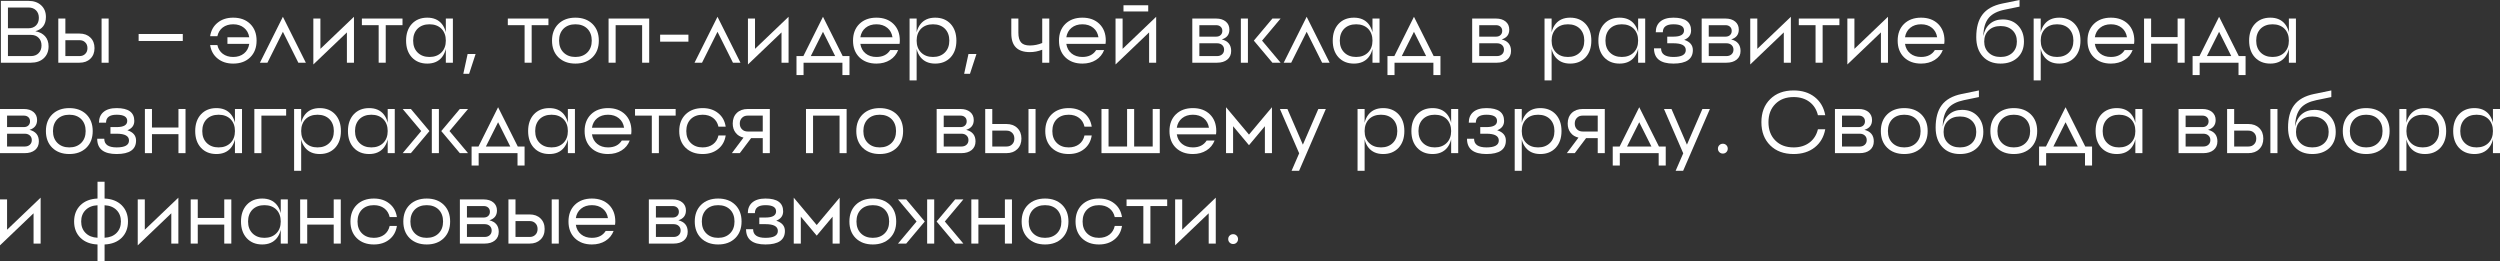 <?xml version="1.0" encoding="UTF-8"?> <svg xmlns="http://www.w3.org/2000/svg" viewBox="0 0 442.291 46.219" fill="none"><rect x="0" y="0" width="442.291" height="46.219" fill="#333333" stroke="none"/><path d="M1.406 9.922H5.469C6.042 9.922 6.495 9.75 6.828 9.406C7.172 9.062 7.344 8.609 7.344 8.047C7.344 7.474 7.172 7.021 6.828 6.687C6.495 6.344 6.042 6.172 5.469 6.172H1.406V9.922ZM1.406 1.328V5H5.047C5.599 5 6.042 4.833 6.375 4.5C6.708 4.167 6.875 3.719 6.875 3.156C6.875 2.604 6.708 2.161 6.375 1.828C6.042 1.495 5.599 1.328 5.047 1.328H1.406ZM8.125 3C8.125 4.323 7.5 5.167 6.25 5.531C6.979 5.656 7.552 5.948 7.969 6.406C8.385 6.865 8.594 7.464 8.594 8.203C8.594 9.078 8.307 9.781 7.734 10.313C7.172 10.833 6.417 11.094 5.469 11.094H0.156V0.156H5.047C5.974 0.156 6.719 0.417 7.281 0.937C7.844 1.458 8.125 2.146 8.125 3Z" fill="white"></path><path d="M17.971 11.094V3.281H19.221V11.094H17.971ZM11.565 9.922H14.065C14.492 9.922 14.831 9.792 15.081 9.531C15.341 9.281 15.471 8.943 15.471 8.516C15.471 8.089 15.341 7.75 15.081 7.5C14.831 7.24 14.492 7.109 14.065 7.109H11.565V9.922ZM11.565 5.937H14.065C14.867 5.937 15.508 6.172 15.987 6.641C16.476 7.109 16.721 7.734 16.721 8.516C16.721 9.297 16.476 9.922 15.987 10.391C15.508 10.859 14.867 11.094 14.065 11.094H10.315V3.281H11.565V5.937Z" fill="white"></path><path d="M32.338 7.249H24.526V6.013H32.338V7.249Z" fill="white"></path><path d="M38.503 4.016C39.232 3.422 40.149 3.125 41.253 3.125C42.513 3.125 43.518 3.495 44.268 4.234C45.018 4.974 45.394 5.958 45.394 7.188C45.394 8.417 45.018 9.401 44.268 10.141C43.518 10.88 42.513 11.25 41.253 11.25C40.149 11.25 39.232 10.953 38.503 10.359C37.774 9.776 37.331 8.979 37.175 7.969H38.456C38.602 8.625 38.919 9.141 39.409 9.516C39.909 9.891 40.524 10.078 41.253 10.078C42.024 10.078 42.664 9.87 43.175 9.453C43.675 9.047 43.982 8.484 44.097 7.766H40.237V6.594H44.097C43.982 5.885 43.675 5.328 43.175 4.922C42.664 4.505 42.024 4.297 41.253 4.297C40.524 4.297 39.909 4.484 39.409 4.859C38.919 5.234 38.602 5.75 38.456 6.406H37.175C37.331 5.396 37.774 4.599 38.503 4.016Z" fill="white"></path><path d="M54.11 11.094H52.782L50.048 5.625L47.313 11.094H45.985L50.048 2.969L54.11 11.094Z" fill="white"></path><path d="M56.685 8.641L62.623 2.969V11.094H61.373V5.734L55.435 11.406V3.281H56.685V8.641Z" fill="white"></path><path d="M64.023 3.281H71.21V4.453H68.242V11.094H66.992V4.453H64.023V3.281Z" fill="white"></path><path d="M78.874 11.094V3.281H80.124V11.094H78.874ZM73.874 9.281C74.405 9.812 75.108 10.078 75.983 10.078C76.858 10.078 77.561 9.812 78.093 9.281C78.614 8.76 78.874 8.062 78.874 7.188C78.874 6.312 78.614 5.609 78.093 5.078C77.561 4.557 76.858 4.297 75.983 4.297C75.108 4.297 74.405 4.557 73.874 5.078C73.353 5.609 73.093 6.312 73.093 7.188C73.093 8.062 73.353 8.76 73.874 9.281ZM72.858 4.234C73.546 3.495 74.457 3.125 75.593 3.125C76.707 3.125 77.567 3.495 78.171 4.234C78.744 4.943 79.03 5.927 79.03 7.188C79.03 8.448 78.744 9.432 78.171 10.141C77.567 10.88 76.707 11.25 75.593 11.25C74.457 11.25 73.546 10.88 72.858 10.141C72.181 9.401 71.843 8.417 71.843 7.188C71.843 5.958 72.181 4.974 72.858 4.234Z" fill="white"></path><path d="M82.998 13.055H81.968L82.73 9.553H84.142L82.998 13.055Z" fill="white"></path><path d="M89.841 3.281H97.028V4.453H94.06V11.094H92.809V4.453H89.841V3.281Z" fill="white"></path><path d="M99.692 9.281C100.223 9.812 100.926 10.078 101.801 10.078C102.676 10.078 103.379 9.812 103.91 9.281C104.431 8.76 104.692 8.062 104.692 7.188C104.692 6.312 104.431 5.609 103.91 5.078C103.379 4.557 102.676 4.297 101.801 4.297C100.926 4.297 100.223 4.557 99.692 5.078C99.171 5.609 98.911 6.312 98.911 7.188C98.911 8.062 99.171 8.76 99.692 9.281ZM98.786 4.234C99.546 3.495 100.551 3.125 101.801 3.125C103.051 3.125 104.056 3.495 104.817 4.234C105.567 4.974 105.942 5.958 105.942 7.188C105.942 8.417 105.567 9.401 104.817 10.141C104.056 10.88 103.051 11.25 101.801 11.25C100.551 11.25 99.546 10.88 98.786 10.141C98.035 9.401 97.661 8.417 97.661 7.188C97.661 5.958 98.035 4.974 98.786 4.234Z" fill="white"></path><path d="M107.666 3.281H114.853V11.094H113.604V4.453H108.916V11.094H107.666V3.281Z" fill="white"></path><path d="M121.793 7.371H116.788V6.135H121.793V7.371Z" fill="white"></path><path d="M130.999 11.094H129.671L126.937 5.625L124.202 11.094H122.874L126.937 2.969L130.999 11.094Z" fill="white"></path><path d="M133.574 8.641L139.512 2.969V11.094H138.262V5.734L132.324 11.406V3.281H133.574V8.641Z" fill="white"></path><path d="M142.131 9.922L145.599 2.969L149.084 9.922H150.287V13.281H149.037V11.094H142.162V13.281H140.912V9.922H142.131ZM145.599 5.625L143.443 9.922H147.756L145.599 5.625Z" fill="white"></path><path d="M156.976 4.922C156.466 4.505 155.825 4.297 155.054 4.297C154.284 4.297 153.643 4.505 153.132 4.922C152.632 5.328 152.325 5.885 152.211 6.594H157.898C157.783 5.885 157.476 5.328 156.976 4.922ZM152.039 4.234C152.799 3.495 153.804 3.125 155.054 3.125C156.304 3.125 157.309 3.495 158.07 4.234C158.82 4.974 159.195 5.958 159.195 7.188L159.179 7.484L159.148 7.766H152.211C152.325 8.484 152.632 9.047 153.132 9.453C153.643 9.87 154.284 10.078 155.054 10.078C156.169 10.078 156.981 9.672 157.492 8.859H158.898C158.606 9.609 158.127 10.193 157.461 10.609C156.783 11.036 155.981 11.25 155.054 11.25C153.804 11.25 152.799 10.88 152.039 10.141C151.289 9.401 150.914 8.417 150.914 7.188C150.914 5.958 151.289 4.974 152.039 4.234Z" fill="white"></path><path d="M162.872 10.141C162.539 9.734 162.305 9.24 162.169 8.656V14.219H160.919V3.281H162.169V5.719C162.305 5.135 162.539 4.641 162.872 4.234C163.477 3.495 164.336 3.125 165.45 3.125C166.586 3.125 167.497 3.495 168.185 4.234C168.862 4.974 169.201 5.958 169.201 7.188C169.201 8.417 168.862 9.401 168.185 10.141C167.497 10.88 166.586 11.25 165.45 11.25C164.336 11.25 163.477 10.88 162.872 10.141ZM165.06 10.078C165.935 10.078 166.638 9.812 167.169 9.281C167.69 8.76 167.95 8.062 167.95 7.188C167.95 6.312 167.69 5.609 167.169 5.078C166.638 4.557 165.935 4.297 165.06 4.297C164.185 4.297 163.482 4.557 162.951 5.078C162.43 5.609 162.169 6.312 162.169 7.188C162.169 8.062 162.43 8.76 162.951 9.281C163.482 9.812 164.185 10.078 165.06 10.078Z" fill="white"></path><path d="M171.605 13.055H170.575L171.338 9.553H172.75L171.605 13.055Z" fill="white"></path><path d="M184.386 3.281H185.636V11.094H184.386V8.797C183.667 9.078 182.938 9.219 182.198 9.219C180.011 9.219 178.917 8.125 178.917 5.937V3.281H180.167V5.781C180.167 6.583 180.329 7.161 180.652 7.516C180.964 7.87 181.48 8.047 182.198 8.047C182.949 8.047 183.678 7.901 184.386 7.609V3.281Z" fill="white"></path><path d="M193.414 4.922C192.904 4.505 192.263 4.297 191.492 4.297C190.721 4.297 190.081 4.505 189.57 4.922C189.07 5.328 188.763 5.885 188.649 6.594H194.336C194.221 5.885 193.914 5.328 193.414 4.922ZM188.477 4.234C189.237 3.495 190.242 3.125 191.492 3.125C192.742 3.125 193.747 3.495 194.508 4.234C195.258 4.974 195.633 5.958 195.633 7.188L195.617 7.484L195.586 7.766H188.649C188.763 8.484 189.07 9.047 189.57 9.453C190.081 9.87 190.721 10.078 191.492 10.078C192.607 10.078 193.419 9.672 193.93 8.859H195.336C195.044 9.609 194.565 10.193 193.899 10.609C193.221 11.036 192.419 11.25 191.492 11.25C190.242 11.25 189.237 10.88 188.477 10.141C187.727 9.401 187.352 8.417 187.352 7.188C187.352 5.958 187.727 4.974 188.477 4.234Z" fill="white"></path><path d="M198.607 8.641L204.545 2.969V11.094H203.295V5.734L197.357 11.406V3.281H198.607V8.641ZM198.763 2.031V0.937H203.139V2.031H198.763Z" fill="white"></path><path d="M212.187 9.922H215.313C215.688 9.922 215.99 9.818 216.219 9.609C216.448 9.401 216.562 9.125 216.562 8.781C216.562 8.448 216.448 8.177 216.219 7.969C215.99 7.76 215.688 7.656 215.313 7.656H212.187V9.922ZM212.187 4.453V6.484H215.156C215.49 6.484 215.755 6.391 215.953 6.203C216.151 6.016 216.25 5.771 216.25 5.469C216.25 5.156 216.151 4.911 215.953 4.734C215.755 4.547 215.49 4.453 215.156 4.453H212.187ZM217.5 5.234C217.5 6.12 217.052 6.698 216.156 6.969C217.26 7.25 217.813 7.932 217.813 9.016C217.813 9.661 217.583 10.172 217.125 10.547C216.677 10.911 216.073 11.094 215.313 11.094H210.938V3.281H215.156C215.865 3.281 216.432 3.458 216.859 3.812C217.286 4.167 217.5 4.641 217.5 5.234Z" fill="white"></path><path d="M219.528 11.094V3.281H220.778V11.094H219.528ZM225.106 3.281H226.559L223.278 7.188L226.559 11.094H225.106L221.825 7.188L225.106 3.281Z" fill="white"></path><path d="M235.232 11.094H233.904L231.17 5.625L228.435 11.094H227.107L231.17 2.969L235.232 11.094Z" fill="white"></path><path d="M242.814 11.094V3.281H244.064V11.094H242.814ZM237.814 9.281C238.346 9.812 239.049 10.078 239.924 10.078C240.799 10.078 241.502 9.812 242.033 9.281C242.554 8.76 242.814 8.062 242.814 7.188C242.814 6.312 242.554 5.609 242.033 5.078C241.502 4.557 240.799 4.297 239.924 4.297C239.049 4.297 238.346 4.557 237.814 5.078C237.293 5.609 237.033 6.312 237.033 7.188C237.033 8.062 237.293 8.76 237.814 9.281ZM236.799 4.234C237.486 3.495 238.398 3.125 239.533 3.125C240.648 3.125 241.507 3.495 242.111 4.234C242.684 4.943 242.971 5.927 242.971 7.188C242.971 8.448 242.684 9.432 242.111 10.141C241.507 10.88 240.648 11.25 239.533 11.25C238.398 11.25 237.486 10.88 236.799 10.141C236.122 9.401 235.783 8.417 235.783 7.188C235.783 5.958 236.122 4.974 236.799 4.234Z" fill="white"></path><path d="M246.684 9.922L250.152 2.969L253.638 9.922H254.84V13.281H253.59V11.094H246.715V13.281H245.465V9.922H246.684ZM250.152 5.625L247.996 9.922H252.308L250.152 5.625Z" fill="white"></path><path d="M261.701 9.922H264.827C265.202 9.922 265.505 9.818 265.734 9.609C265.962 9.401 266.077 9.125 266.077 8.781C266.077 8.448 265.962 8.177 265.734 7.969C265.505 7.76 265.202 7.656 264.827 7.656H261.701V9.922ZM261.701 4.453V6.484H264.67C265.005 6.484 265.27 6.391 265.467 6.203C265.667 6.016 265.764 5.771 265.764 5.469C265.764 5.156 265.667 4.911 265.467 4.734C265.27 4.547 265.005 4.453 264.67 4.453H261.701ZM267.014 5.234C267.014 6.12 266.567 6.698 265.672 6.969C266.774 7.25 267.326 7.932 267.326 9.016C267.326 9.661 267.099 10.172 266.639 10.547C266.192 10.911 265.587 11.094 264.827 11.094H260.452V3.281H264.67C265.38 3.281 265.947 3.458 266.374 3.812C266.801 4.167 267.014 4.641 267.014 5.234Z" fill="white"></path><path d="M275.207 10.141C274.875 9.734 274.64 9.24 274.505 8.656V14.219H273.253V3.281H274.505V5.719C274.64 5.135 274.875 4.641 275.207 4.234C275.812 3.495 276.672 3.125 277.786 3.125C278.921 3.125 279.833 3.495 280.52 4.234C281.197 4.974 281.534 5.958 281.534 7.188C281.534 8.417 281.197 9.401 280.52 10.141C279.833 10.88 278.921 11.25 277.786 11.25C276.672 11.25 275.812 10.88 275.207 10.141ZM277.394 10.078C278.271 10.078 278.973 9.812 279.505 9.281C280.025 8.76 280.285 8.062 280.285 7.188C280.285 6.312 280.025 5.609 279.505 5.078C278.973 4.557 278.271 4.297 277.394 4.297C276.519 4.297 275.817 4.557 275.285 5.078C274.765 5.609 274.505 6.312 274.505 7.188C274.505 8.062 274.765 8.76 275.285 9.281C275.817 9.812 276.519 10.078 277.394 10.078Z" fill="white"></path><path d="M289.811 11.094V3.281H291.062V11.094H289.811ZM284.81 9.281C285.343 9.812 286.045 10.078 286.922 10.078C287.797 10.078 288.499 9.812 289.031 9.281C289.551 8.76 289.811 8.062 289.811 7.188C289.811 6.312 289.551 5.609 289.031 5.078C288.499 4.557 287.797 4.297 286.922 4.297C286.045 4.297 285.343 4.557 284.81 5.078C284.291 5.609 284.031 6.312 284.031 7.188C284.031 8.062 284.291 8.76 284.81 9.281ZM283.796 4.234C284.483 3.495 285.395 3.125 286.53 3.125C287.644 3.125 288.504 3.495 289.108 4.234C289.681 4.943 289.968 5.927 289.968 7.188C289.968 8.448 289.681 9.432 289.108 10.141C288.504 10.88 287.644 11.25 286.53 11.25C285.395 11.25 284.483 10.88 283.796 10.141C283.119 9.401 282.781 8.417 282.781 7.188C282.781 5.958 283.119 4.974 283.796 4.234Z" fill="white"></path><path d="M299.181 5.391C299.181 6.172 298.774 6.724 297.962 7.047C298.984 7.38 299.493 7.984 299.493 8.859C299.493 10.453 298.347 11.25 296.055 11.25C293.764 11.25 292.619 10.349 292.619 8.547H293.869C293.869 9.568 294.598 10.078 296.055 10.078C297.514 10.078 298.244 9.672 298.244 8.859C298.244 8.057 297.514 7.656 296.055 7.656H294.963V6.484H296.055C297.307 6.484 297.932 6.12 297.932 5.391C297.932 4.661 297.307 4.297 296.055 4.297C294.806 4.297 294.181 4.766 294.181 5.703H292.932C292.932 4.911 293.186 4.292 293.696 3.844C294.238 3.365 295.026 3.125 296.055 3.125C298.139 3.125 299.181 3.88 299.181 5.391Z" fill="white"></path><path d="M302.305 9.922H305.431C305.806 9.922 306.108 9.818 306.338 9.609C306.565 9.401 306.68 9.125 306.68 8.781C306.68 8.448 306.565 8.177 306.338 7.969C306.108 7.76 305.806 7.656 305.431 7.656H302.305V9.922ZM302.305 4.453V6.484H305.276C305.608 6.484 305.873 6.391 306.07 6.203C306.27 6.016 306.368 5.771 306.368 5.469C306.368 5.156 306.27 4.911 306.07 4.734C305.873 4.547 305.608 4.453 305.276 4.453H302.305ZM307.62 5.234C307.62 6.12 307.17 6.698 306.275 6.969C307.38 7.25 307.932 7.932 307.932 9.016C307.932 9.661 307.702 10.172 307.242 10.547C306.795 10.911 306.19 11.094 305.431 11.094H301.055V3.281H305.276C305.983 3.281 306.55 3.458 306.977 3.812C307.405 4.167 307.62 4.641 307.62 5.234Z" fill="white"></path><path d="M310.896 8.641L316.835 2.969V11.094H315.583V5.734L309.646 11.406V3.281H310.896V8.641Z" fill="white"></path><path d="M318.235 3.281H325.421V4.453H322.453V11.094H321.203V4.453H318.235V3.281Z" fill="white"></path><path d="M328.077 8.641L334.015 2.969V11.094H332.765V5.734L326.828 11.406V3.281H328.077V8.641Z" fill="white"></path><path d="M341.791 4.922C341.281 4.505 340.639 4.297 339.869 4.297C339.097 4.297 338.458 4.505 337.948 4.922C337.448 5.328 337.141 5.885 337.026 6.594H342.713C342.598 5.885 342.291 5.328 341.791 4.922ZM336.853 4.234C337.613 3.495 338.62 3.125 339.869 3.125C341.119 3.125 342.123 3.495 342.885 4.234C343.635 4.974 344.01 5.958 344.01 7.188L343.995 7.484L343.962 7.766H337.026C337.141 8.484 337.448 9.047 337.948 9.453C338.458 9.87 339.097 10.078 339.869 10.078C340.984 10.078 341.796 9.672 342.306 8.859H343.713C343.42 9.609 342.94 10.193 342.276 10.609C341.599 11.036 340.796 11.25 339.869 11.25C338.62 11.25 337.613 10.88 336.853 10.141C336.104 9.401 335.729 8.417 335.729 7.188C335.729 5.958 336.104 4.974 336.853 4.234Z" fill="white"></path><path d="M351.836 9.328C352.356 9.828 353.056 10.078 353.93 10.078C354.805 10.078 355.507 9.828 356.039 9.328C356.559 8.828 356.819 8.167 356.819 7.344C356.819 6.521 356.559 5.859 356.039 5.359C355.507 4.859 354.805 4.609 353.93 4.609C353.056 4.609 352.356 4.859 351.836 5.359C351.304 5.859 351.039 6.521 351.039 7.344C351.039 8.167 351.304 8.828 351.836 9.328ZM352.024 4.234C352.628 3.703 353.393 3.438 354.32 3.438C355.425 3.438 356.319 3.792 357.009 4.5C357.716 5.229 358.071 6.177 358.071 7.344C358.071 8.531 357.696 9.479 356.944 10.188C356.184 10.896 355.18 11.25 353.93 11.25C352.616 11.25 351.576 10.833 350.804 10C350.022 9.156 349.632 8.01 349.632 6.562C349.632 4.896 349.987 3.583 350.694 2.625C351.434 1.625 352.616 0.958 354.243 0.625L357.289 0V1.172L354.632 1.719C353.383 1.979 352.466 2.443 351.884 3.109C351.237 3.859 350.904 4.953 350.882 6.391C351.049 5.474 351.429 4.755 352.024 4.234Z" fill="white"></path><path d="M361.739 10.141C361.407 9.734 361.172 9.24 361.037 8.656V14.219H359.787V3.281H361.037V5.719C361.172 5.135 361.407 4.641 361.739 4.234C362.344 3.495 363.203 3.125 364.318 3.125C365.455 3.125 366.364 3.495 367.052 4.234C367.729 4.974 368.069 5.958 368.069 7.188C368.069 8.417 367.729 9.401 367.052 10.141C366.364 10.88 365.455 11.25 364.318 11.25C363.203 11.25 362.344 10.88 361.739 10.141ZM363.928 10.078C364.803 10.078 365.505 9.812 366.037 9.281C366.557 8.76 366.819 8.062 366.819 7.188C366.819 6.312 366.557 5.609 366.037 5.078C365.505 4.557 364.803 4.297 363.928 4.297C363.053 4.297 362.349 4.557 361.819 5.078C361.297 5.609 361.037 6.312 361.037 7.188C361.037 8.062 361.297 8.76 361.819 9.281C362.349 9.812 363.053 10.078 363.928 10.078Z" fill="white"></path><path d="M375.375 4.922C374.865 4.505 374.223 4.297 373.454 4.297C372.681 4.297 372.042 4.505 371.532 4.922C371.032 5.328 370.725 5.885 370.61 6.594H376.297C376.182 5.885 375.875 5.328 375.375 4.922ZM370.437 4.234C371.197 3.495 372.204 3.125 373.454 3.125C374.703 3.125 375.707 3.495 376.47 4.234C377.219 4.974 377.594 5.958 377.594 7.188L377.579 7.484L377.547 7.766H370.61C370.725 8.484 371.032 9.047 371.532 9.453C372.042 9.87 372.681 10.078 373.454 10.078C374.568 10.078 375.38 9.672 375.89 8.859H377.297C377.004 9.609 376.527 10.193 375.86 10.609C375.183 11.036 374.381 11.25 373.454 11.25C372.204 11.25 371.197 10.88 370.437 10.141C369.688 9.401 369.313 8.417 369.313 7.188C369.313 5.958 369.688 4.974 370.437 4.234Z" fill="white"></path><path d="M385.255 3.281H386.505V11.094H385.255V7.734H380.568V11.094H379.318V3.281H380.568V6.562H385.255V3.281Z" fill="white"></path><path d="M389.124 9.922L392.594 2.969L396.078 9.922H397.28V13.281H396.03V11.094H389.156V13.281H387.907V9.922H389.124ZM392.594 5.625L390.438 9.922H394.748L392.594 5.625Z" fill="white"></path><path d="M404.939 11.094V3.281H406.188V11.094H404.939ZM399.939 9.281C400.471 9.812 401.173 10.078 402.048 10.078C402.922 10.078 403.627 9.812 404.157 9.281C404.679 8.76 404.939 8.062 404.939 7.188C404.939 6.312 404.679 5.609 404.157 5.078C403.627 4.557 402.922 4.297 402.048 4.297C401.173 4.297 400.471 4.557 399.939 5.078C399.419 5.609 399.159 6.312 399.159 7.188C399.159 8.062 399.419 8.76 399.939 9.281ZM398.924 4.234C399.611 3.495 400.523 3.125 401.658 3.125C402.772 3.125 403.632 3.495 404.236 4.234C404.809 4.943 405.096 5.927 405.096 7.188C405.096 8.448 404.809 9.432 404.236 10.141C403.632 10.88 402.772 11.25 401.658 11.25C400.523 11.25 399.611 10.88 398.924 10.141C398.247 9.401 397.907 8.417 397.907 7.188C397.907 5.958 398.247 4.974 398.924 4.234Z" fill="white"></path><path d="M1.25 25.922H4.375C4.75 25.922 5.052 25.818 5.281 25.609C5.51 25.401 5.625 25.125 5.625 24.781C5.625 24.448 5.51 24.177 5.281 23.969C5.052 23.76 4.75 23.656 4.375 23.656H1.25V25.922ZM1.25 20.453V22.484H4.219C4.552 22.484 4.818 22.391 5.016 22.203C5.214 22.016 5.312 21.771 5.312 21.469C5.312 21.156 5.214 20.911 5.016 20.734C4.818 20.547 4.552 20.453 4.219 20.453H1.25ZM6.562 21.234C6.562 22.12 6.115 22.698 5.219 22.969C6.323 23.25 6.875 23.932 6.875 25.016C6.875 25.661 6.646 26.172 6.188 26.547C5.74 26.912 5.135 27.094 4.375 27.094H0V19.281H4.219C4.927 19.281 5.495 19.458 5.922 19.812C6.349 20.167 6.562 20.641 6.562 21.234Z" fill="white"></path><path d="M10.153 25.281C10.684 25.813 11.388 26.078 12.263 26.078C13.138 26.078 13.841 25.813 14.372 25.281C14.893 24.76 15.153 24.063 15.153 23.187C15.153 22.313 14.893 21.609 14.372 21.078C13.841 20.557 13.138 20.297 12.263 20.297C11.388 20.297 10.684 20.557 10.153 21.078C9.632 21.609 9.372 22.313 9.372 23.187C9.372 24.063 9.632 24.76 10.153 25.281ZM9.247 20.234C10.007 19.495 11.013 19.125 12.263 19.125C13.513 19.125 14.518 19.495 15.278 20.234C16.028 20.974 16.403 21.958 16.403 23.187C16.403 24.417 16.028 25.401 15.278 26.141C14.518 26.88 13.513 27.25 12.263 27.25C11.013 27.25 10.007 26.88 9.247 26.141C8.497 25.401 8.122 24.417 8.122 23.187C8.122 21.958 8.497 20.974 9.247 20.234Z" fill="white"></path><path d="M23.76 21.391C23.76 22.172 23.354 22.724 22.541 23.047C23.562 23.38 24.072 23.984 24.072 24.859C24.072 26.453 22.926 27.25 20.635 27.25C18.343 27.25 17.197 26.349 17.197 24.547H18.447C18.447 25.568 19.176 26.078 20.635 26.078C22.093 26.078 22.822 25.672 22.822 24.859C22.822 24.057 22.093 23.656 20.635 23.656H19.541V22.484H20.635C21.885 22.484 22.51 22.12 22.51 21.391C22.51 20.661 21.885 20.297 20.635 20.297C19.385 20.297 18.76 20.766 18.76 21.703H17.51C17.51 20.911 17.765 20.292 18.275 19.844C18.817 19.365 19.604 19.125 20.635 19.125C22.718 19.125 23.76 19.88 23.76 21.391Z" fill="white"></path><path d="M31.572 19.281H32.822V27.094H31.572V23.734H26.885V27.094H25.635V19.281H26.885V22.562H31.572V19.281Z" fill="white"></path><path d="M41.566 27.094V19.281H42.816V27.094H41.566ZM36.566 25.281C37.097 25.813 37.801 26.078 38.675 26.078C39.551 26.078 40.254 25.813 40.785 25.281C41.306 24.76 41.566 24.063 41.566 23.187C41.566 22.313 41.306 21.609 40.785 21.078C40.254 20.557 39.551 20.297 38.675 20.297C37.801 20.297 37.097 20.557 36.566 21.078C36.045 21.609 35.785 22.313 35.785 23.187C35.785 24.063 36.045 24.76 36.566 25.281ZM35.55 20.234C36.238 19.495 37.149 19.125 38.285 19.125C39.399 19.125 40.259 19.495 40.863 20.234C41.436 20.943 41.723 21.927 41.723 23.187C41.723 24.448 41.436 25.432 40.863 26.141C40.259 26.88 39.399 27.25 38.285 27.25C37.149 27.25 36.238 26.88 35.55 26.141C34.874 25.401 34.535 24.417 34.535 23.187C34.535 21.958 34.874 20.974 35.55 20.234Z" fill="white"></path><path d="M44.998 19.281H50.623V20.453H46.248V27.094H44.998V19.281Z" fill="white"></path><path d="M53.985 26.141C53.652 25.734 53.418 25.24 53.283 24.656V30.219H52.032V19.281H53.283V21.719C53.418 21.135 53.652 20.641 53.985 20.234C54.59 19.495 55.449 19.125 56.564 19.125C57.699 19.125 58.611 19.495 59.298 20.234C59.975 20.974 60.314 21.958 60.314 23.187C60.314 24.417 59.975 25.401 59.298 26.141C58.611 26.88 57.699 27.25 56.564 27.25C55.449 27.25 54.59 26.88 53.985 26.141ZM56.173 26.078C57.048 26.078 57.751 25.813 58.282 25.281C58.803 24.76 59.064 24.063 59.064 23.187C59.064 22.313 58.803 21.609 58.282 21.078C57.751 20.557 57.048 20.297 56.173 20.297C55.298 20.297 54.595 20.557 54.064 21.078C53.543 21.609 53.283 22.313 53.283 23.187C53.283 24.063 53.543 24.76 54.064 25.281C54.595 25.813 55.298 26.078 56.173 26.078Z" fill="white"></path><path d="M68.59 27.094V19.281H69.84V27.094H68.59ZM63.589 25.281C64.121 25.813 64.824 26.078 65.699 26.078C66.574 26.078 67.277 25.813 67.808 25.281C68.329 24.76 68.59 24.063 68.59 23.187C68.59 22.313 68.329 21.609 67.808 21.078C67.277 20.557 66.574 20.297 65.699 20.297C64.824 20.297 64.121 20.557 63.589 21.078C63.069 21.609 62.808 22.313 62.808 23.187C62.808 24.063 63.069 24.76 63.589 25.281ZM62.574 20.234C63.261 19.495 64.173 19.125 65.308 19.125C66.423 19.125 67.282 19.495 67.886 20.234C68.459 20.943 68.746 21.927 68.746 23.187C68.746 24.448 68.459 25.432 67.886 26.141C67.282 26.88 66.423 27.25 65.308 27.25C64.173 27.25 63.261 26.88 62.574 26.141C61.897 25.401 61.558 24.417 61.558 23.187C61.558 21.958 61.897 20.974 62.574 20.234Z" fill="white"></path><path d="M76.396 27.094V19.281H77.647V27.094H76.396ZM81.35 19.281H82.803L79.521 23.187L82.803 27.094H81.35L78.068 23.187L81.35 19.281ZM71.24 19.281H72.693L75.975 23.187L72.693 27.094H71.24L74.522 23.187L71.24 19.281Z" fill="white"></path><path d="M84.651 25.922L88.12 18.969L91.604 25.922H92.807V29.281H91.557V27.094H84.682V29.281H83.432V25.922H84.651ZM88.12 21.625L85.963 25.922H90.276L88.12 21.625Z" fill="white"></path><path d="M100.465 27.094V19.281H101.715V27.094H100.465ZM95.465 25.281C95.996 25.813 96.7 26.078 97.574 26.078C98.449 26.078 99.153 25.813 99.684 25.281C100.205 24.76 100.465 24.063 100.465 23.187C100.465 22.313 100.205 21.609 99.684 21.078C99.153 20.557 98.449 20.297 97.574 20.297C96.7 20.297 95.996 20.557 95.465 21.078C94.944 21.609 94.684 22.313 94.684 23.187C94.684 24.063 94.944 24.76 95.465 25.281ZM94.449 20.234C95.137 19.495 96.048 19.125 97.184 19.125C98.298 19.125 99.158 19.495 99.762 20.234C100.335 20.943 100.621 21.927 100.621 23.187C100.621 24.448 100.335 25.432 99.762 26.141C99.158 26.88 98.298 27.25 97.184 27.25C96.048 27.25 95.137 26.88 94.449 26.141C93.772 25.401 93.434 24.417 93.434 23.187C93.434 21.958 93.772 20.974 94.449 20.234Z" fill="white"></path><path d="M109.491 20.922C108.981 20.505 108.34 20.297 107.569 20.297C106.798 20.297 106.158 20.505 105.647 20.922C105.147 21.328 104.84 21.885 104.725 22.594H110.413C110.298 21.885 109.991 21.328 109.491 20.922ZM104.553 20.234C105.314 19.495 106.319 19.125 107.569 19.125C108.819 19.125 109.824 19.495 110.584 20.234C111.335 20.974 111.71 21.958 111.71 23.187L111.694 23.484L111.663 23.766H104.725C104.84 24.484 105.147 25.047 105.647 25.453C106.158 25.87 106.798 26.078 107.569 26.078C108.684 26.078 109.496 25.672 110.007 24.859H111.413C111.121 25.609 110.642 26.193 109.975 26.609C109.298 27.036 108.496 27.25 107.569 27.25C106.319 27.25 105.314 26.88 104.553 26.141C103.803 25.401 103.428 24.417 103.428 23.187C103.428 21.958 103.803 20.974 104.553 20.234Z" fill="white"></path><path d="M112.347 19.281H119.535V20.453H116.566V27.094H115.316V20.453H112.347V19.281Z" fill="white"></path><path d="M127.105 23.969H128.386C128.23 24.979 127.787 25.776 127.058 26.359C126.329 26.953 125.412 27.25 124.308 27.25C123.058 27.25 122.053 26.88 121.292 26.141C120.542 25.401 120.167 24.417 120.167 23.187C120.167 21.958 120.542 20.974 121.292 20.234C122.053 19.495 123.058 19.125 124.308 19.125C125.412 19.125 126.329 19.422 127.058 20.016C127.787 20.599 128.23 21.396 128.386 22.406H127.105C126.959 21.75 126.641 21.234 126.152 20.859C125.652 20.484 125.037 20.297 124.308 20.297C123.433 20.297 122.73 20.557 122.199 21.078C121.678 21.609 121.417 22.313 121.417 23.187C121.417 24.063 121.678 24.76 122.199 25.281C122.73 25.813 123.433 26.078 124.308 26.078C125.037 26.078 125.652 25.891 126.152 25.516C126.641 25.141 126.959 24.625 127.105 23.969Z" fill="white"></path><path d="M134.944 23.266V20.453H132.287C131.86 20.453 131.522 20.583 131.272 20.844C131.012 21.094 130.881 21.432 130.881 21.859C130.881 22.286 131.012 22.625 131.272 22.875C131.522 23.135 131.86 23.266 132.287 23.266H134.944ZM132.287 19.281H136.194V27.094H134.944V24.438H132.881L130.881 27.094H129.475L131.538 24.344C130.944 24.208 130.48 23.922 130.147 23.484C129.803 23.047 129.631 22.505 129.631 21.859C129.631 21.078 129.871 20.453 130.35 19.984C130.84 19.516 131.486 19.281 132.287 19.281Z" fill="white"></path><path d="M142.593 19.281H149.781V27.094H148.531V20.453H143.843V27.094H142.593V19.281Z" fill="white"></path><path d="M153.525 25.281C154.056 25.813 154.759 26.078 155.634 26.078C156.509 26.078 157.212 25.813 157.743 25.281C158.264 24.76 158.525 24.063 158.525 23.187C158.525 22.313 158.264 21.609 157.743 21.078C157.212 20.557 156.509 20.297 155.634 20.297C154.759 20.297 154.056 20.557 153.525 21.078C153.004 21.609 152.744 22.313 152.744 23.187C152.744 24.063 153.004 24.76 153.525 25.281ZM152.619 20.234C153.379 19.495 154.384 19.125 155.634 19.125C156.884 19.125 157.889 19.495 158.65 20.234C159.4 20.974 159.775 21.958 159.775 23.187C159.775 24.417 159.4 25.401 158.65 26.141C157.889 26.88 156.884 27.25 155.634 27.25C154.384 27.25 153.379 26.88 152.619 26.141C151.868 25.401 151.493 24.417 151.493 23.187C151.493 21.958 151.868 20.974 152.619 20.234Z" fill="white"></path><path d="M166.96 25.922H170.085C170.46 25.922 170.763 25.818 170.992 25.609C171.221 25.401 171.336 25.125 171.336 24.781C171.336 24.448 171.221 24.177 170.992 23.969C170.763 23.76 170.46 23.656 170.085 23.656H166.96V25.922ZM166.96 20.453V22.484H169.929C170.263 22.484 170.528 22.391 170.726 22.203C170.924 22.016 171.023 21.771 171.023 21.469C171.023 21.156 170.924 20.911 170.726 20.734C170.528 20.547 170.263 20.453 169.929 20.453H166.96ZM172.273 21.234C172.273 22.12 171.825 22.698 170.929 22.969C172.033 23.25 172.585 23.932 172.585 25.016C172.585 25.661 172.356 26.172 171.898 26.547C171.45 26.912 170.846 27.094 170.085 27.094H165.71V19.281H169.929C170.638 19.281 171.205 19.458 171.632 19.812C172.059 20.167 172.273 20.641 172.273 21.234Z" fill="white"></path><path d="M181.957 27.094V19.281H183.207V27.094H181.957ZM175.551 25.922H178.051C178.478 25.922 178.817 25.792 179.067 25.531C179.327 25.281 179.457 24.943 179.457 24.516C179.457 24.089 179.327 23.75 179.067 23.5C178.817 23.24 178.478 23.109 178.051 23.109H175.551V25.922ZM175.551 21.938H178.051C178.853 21.938 179.494 22.172 179.973 22.641C180.462 23.109 180.707 23.734 180.707 24.516C180.707 25.297 180.462 25.922 179.973 26.391C179.494 26.859 178.853 27.094 178.051 27.094H174.301V19.281H175.551V21.938Z" fill="white"></path><path d="M191.863 23.969H193.144C192.988 24.979 192.545 25.776 191.816 26.359C191.087 26.953 190.17 27.25 189.066 27.25C187.816 27.25 186.811 26.88 186.051 26.141C185.3 25.401 184.926 24.417 184.926 23.187C184.926 21.958 185.3 20.974 186.051 20.234C186.811 19.495 187.816 19.125 189.066 19.125C190.17 19.125 191.087 19.422 191.816 20.016C192.545 20.599 192.988 21.396 193.144 22.406H191.863C191.717 21.75 191.4 21.234 190.91 20.859C190.41 20.484 189.795 20.297 189.066 20.297C188.191 20.297 187.488 20.557 186.957 21.078C186.436 21.609 186.176 22.313 186.176 23.187C186.176 24.063 186.436 24.76 186.957 25.281C187.488 25.813 188.191 26.078 189.066 26.078C189.795 26.078 190.41 25.891 190.91 25.516C191.4 25.141 191.717 24.625 191.863 23.969Z" fill="white"></path><path d="M203.932 19.281H205.183V27.094H194.87V19.281H196.12V25.922H199.401V19.281H200.651V25.922H203.932V19.281Z" fill="white"></path><path d="M212.961 20.922C212.45 20.505 211.81 20.297 211.039 20.297C210.268 20.297 209.627 20.505 209.117 20.922C208.617 21.328 208.31 21.885 208.195 22.594H213.883C213.768 21.885 213.461 21.328 212.961 20.922ZM208.023 20.234C208.784 19.495 209.789 19.125 211.039 19.125C212.289 19.125 213.294 19.495 214.054 20.234C214.805 20.974 215.179 21.958 215.179 23.187L215.164 23.484L215.133 23.766H208.195C208.31 24.484 208.617 25.047 209.117 25.453C209.627 25.87 210.268 26.078 211.039 26.078C212.154 26.078 212.966 25.672 213.476 24.859H214.882C214.591 25.609 214.112 26.193 213.445 26.609C212.768 27.036 211.966 27.25 211.039 27.25C209.789 27.25 208.784 26.88 208.023 26.141C207.273 25.401 206.898 24.417 206.898 23.187C206.898 21.958 207.273 20.974 208.023 20.234Z" fill="white"></path><path d="M225.029 18.969V27.094H223.779V22.328L220.966 25.688L218.154 22.328V27.094H216.904V18.969L220.966 23.812L225.029 18.969Z" fill="white"></path><path d="M233.234 19.281H234.562L229.828 30.219H228.5L229.844 27.125L226.437 19.281H227.765L230.5 25.594L233.234 19.281Z" fill="white"></path><path d="M242.126 26.141C241.793 25.734 241.559 25.24 241.423 24.656V30.219H240.173V19.281H241.423V21.719C241.559 21.135 241.793 20.641 242.126 20.234C242.731 19.495 243.59 19.125 244.705 19.125C245.84 19.125 246.751 19.495 247.439 20.234C248.116 20.974 248.455 21.958 248.455 23.187C248.455 24.417 248.116 25.401 247.439 26.141C246.751 26.88 245.84 27.25 244.705 27.25C243.59 27.25 242.731 26.88 242.126 26.141ZM244.314 26.078C245.189 26.078 245.892 25.813 246.423 25.281C246.944 24.76 247.205 24.063 247.205 23.187C247.205 22.313 246.944 21.609 246.423 21.078C245.892 20.557 245.189 20.297 244.314 20.297C243.439 20.297 242.736 20.557 242.205 21.078C241.684 21.609 241.423 22.313 241.423 23.187C241.423 24.063 241.684 24.76 242.205 25.281C242.736 25.813 243.439 26.078 244.314 26.078Z" fill="white"></path><path d="M256.731 27.094V19.281H257.981V27.094H256.731ZM251.731 25.281C252.261 25.813 252.965 26.078 253.84 26.078C254.715 26.078 255.417 25.813 255.949 25.281C256.469 24.76 256.731 24.063 256.731 23.187C256.731 22.313 256.469 21.609 255.949 21.078C255.417 20.557 254.715 20.297 253.84 20.297C252.965 20.297 252.261 20.557 251.731 21.078C251.209 21.609 250.949 22.313 250.949 23.187C250.949 24.063 251.209 24.76 251.731 25.281ZM250.714 20.234C251.401 19.495 252.313 19.125 253.45 19.125C254.565 19.125 255.422 19.495 256.027 20.234C256.601 20.943 256.886 21.927 256.886 23.187C256.886 24.448 256.601 25.432 256.027 26.141C255.422 26.88 254.565 27.25 253.45 27.25C252.313 27.25 251.401 26.88 250.714 26.141C250.037 25.401 249.699 24.417 249.699 23.187C249.699 21.958 250.037 20.974 250.714 20.234Z" fill="white"></path><path d="M266.099 21.391C266.099 22.172 265.694 22.724 264.882 23.047C265.902 23.38 266.412 23.984 266.412 24.859C266.412 26.453 265.267 27.25 262.976 27.25C260.684 27.25 259.537 26.349 259.537 24.547H260.787C260.787 25.568 261.516 26.078 262.976 26.078C264.433 26.078 265.162 25.672 265.162 24.859C265.162 24.057 264.433 23.656 262.976 23.656H261.881V22.484H262.976C264.225 22.484 264.85 22.12 264.85 21.391C264.85 20.661 264.225 20.297 262.976 20.297C261.724 20.297 261.099 20.766 261.099 21.703H259.85C259.85 20.911 260.105 20.292 260.614 19.844C261.157 19.365 261.944 19.125 262.976 19.125C265.057 19.125 266.099 19.88 266.099 21.391Z" fill="white"></path><path d="M269.927 26.141C269.595 25.734 269.36 25.24 269.225 24.656V30.219H267.976V19.281H269.225V21.719C269.36 21.135 269.595 20.641 269.927 20.234C270.532 19.495 271.392 19.125 272.506 19.125C273.641 19.125 274.553 19.495 275.24 20.234C275.917 20.974 276.257 21.958 276.257 23.187C276.257 24.417 275.917 25.401 275.24 26.141C274.553 26.88 273.641 27.25 272.506 27.25C271.392 27.25 270.532 26.88 269.927 26.141ZM272.116 26.078C272.991 26.078 273.693 25.813 274.225 25.281C274.745 24.76 275.005 24.063 275.005 23.187C275.005 22.313 274.745 21.609 274.225 21.078C273.693 20.557 272.991 20.297 272.116 20.297C271.239 20.297 270.537 20.557 270.005 21.078C269.485 21.609 269.225 22.313 269.225 23.187C269.225 24.063 269.485 24.76 270.005 25.281C270.537 25.813 271.239 26.078 272.116 26.078Z" fill="white"></path><path d="M282.664 23.266V20.453H280.008C279.58 20.453 279.243 20.583 278.993 20.844C278.731 21.094 278.601 21.432 278.601 21.859C278.601 22.286 278.731 22.625 278.993 22.875C279.243 23.135 279.58 23.266 280.008 23.266H282.664ZM280.008 19.281H283.913V27.094H282.664V24.438H280.602L278.601 27.094H277.197L279.258 24.344C278.663 24.208 278.201 23.922 277.866 23.484C277.524 23.047 277.351 22.505 277.351 21.859C277.351 21.078 277.591 20.453 278.071 19.984C278.561 19.516 279.206 19.281 280.008 19.281Z" fill="white"></path><path d="M286.54 25.922L290.008 18.969L293.494 25.922H294.696V29.281H293.446V27.094H286.572V29.281H285.32V25.922H286.54ZM290.008 21.625L287.851 25.922H292.164L290.008 21.625Z" fill="white"></path><path d="M301.183 19.281H302.51L297.774 30.219H296.447L297.792 27.125L294.386 19.281H295.713L298.446 25.594L301.183 19.281Z" fill="white"></path><path d="M304.798 27.17C304.556 27.17 304.349 27.086 304.181 26.918C304.014 26.75 303.929 26.544 303.929 26.3C303.929 26.051 304.014 25.845 304.181 25.682C304.349 25.514 304.556 25.43 304.798 25.43C305.048 25.43 305.253 25.514 305.418 25.682C305.586 25.845 305.668 26.051 305.668 26.3C305.668 26.544 305.586 26.75 305.418 26.918C305.253 27.086 305.048 27.17 304.798 27.17Z" fill="white"></path><path d="M321.618 22.875H322.915C322.665 24.229 322.045 25.297 321.056 26.078C320.066 26.859 318.822 27.25 317.323 27.25C315.593 27.25 314.214 26.74 313.182 25.719C312.14 24.688 311.62 23.323 311.62 21.625C311.62 19.917 312.14 18.552 313.182 17.531C314.214 16.51 315.593 16 317.323 16C318.822 16 320.066 16.391 321.056 17.172C322.045 17.953 322.665 19.021 322.915 20.375H321.618C321.381 19.385 320.886 18.604 320.134 18.031C319.374 17.458 318.437 17.172 317.323 17.172C315.968 17.172 314.891 17.578 314.089 18.391C313.274 19.203 312.87 20.281 312.87 21.625C312.87 22.969 313.274 24.047 314.089 24.859C314.891 25.672 315.968 26.078 317.323 26.078C318.437 26.078 319.374 25.792 320.134 25.219C320.886 24.646 321.381 23.865 321.618 22.875Z" fill="white"></path><path d="M325.881 25.922H329.005C329.382 25.922 329.682 25.818 329.912 25.609C330.142 25.401 330.256 25.125 330.256 24.781C330.256 24.448 330.142 24.177 329.912 23.969C329.682 23.76 329.382 23.656 329.005 23.656H325.881V25.922ZM325.881 20.453V22.484H328.85C329.182 22.484 329.449 22.391 329.647 22.203C329.844 22.016 329.944 21.771 329.944 21.469C329.944 21.156 329.844 20.911 329.647 20.734C329.449 20.547 329.182 20.453 328.85 20.453H325.881ZM331.194 21.234C331.194 22.12 330.746 22.698 329.849 22.969C330.954 23.25 331.506 23.932 331.506 25.016C331.506 25.661 331.276 26.172 330.819 26.547C330.371 26.912 329.767 27.094 329.005 27.094H324.632V19.281H328.85C329.557 19.281 330.127 19.458 330.554 19.812C330.979 20.167 331.194 20.641 331.194 21.234Z" fill="white"></path><path d="M334.784 25.281C335.314 25.813 336.019 26.078 336.893 26.078C337.768 26.078 338.473 25.813 339.002 25.281C339.525 24.76 339.784 24.063 339.784 23.187C339.784 22.313 339.525 21.609 339.002 21.078C338.473 20.557 337.768 20.297 336.893 20.297C336.019 20.297 335.314 20.557 334.784 21.078C334.262 21.609 334.002 22.313 334.002 23.187C334.002 24.063 334.262 24.76 334.784 25.281ZM333.877 20.234C334.637 19.495 335.644 19.125 336.893 19.125C338.143 19.125 339.15 19.495 339.909 20.234C340.659 20.974 341.034 21.958 341.034 23.187C341.034 24.417 340.659 25.401 339.909 26.141C339.15 26.88 338.143 27.25 336.893 27.25C335.644 27.25 334.637 26.88 333.877 26.141C333.128 25.401 332.753 24.417 332.753 23.187C332.753 21.958 333.128 20.974 333.877 20.234Z" fill="white"></path><path d="M344.65 25.328C345.169 25.828 345.867 26.078 346.744 26.078C347.618 26.078 348.32 25.828 348.853 25.328C349.372 24.828 349.632 24.167 349.632 23.344C349.632 22.521 349.372 21.859 348.853 21.359C348.32 20.859 347.618 20.609 346.744 20.609C345.867 20.609 345.169 20.859 344.65 21.359C344.117 21.859 343.853 22.521 343.853 23.344C343.853 24.167 344.117 24.828 344.65 25.328ZM344.837 20.234C345.439 19.703 346.206 19.437 347.133 19.437C348.238 19.437 349.133 19.792 349.82 20.5C350.529 21.229 350.884 22.177 350.884 23.344C350.884 24.531 350.509 25.479 349.757 26.187C348.998 26.896 347.993 27.25 346.744 27.25C345.429 27.25 344.387 26.833 343.618 26C342.836 25.156 342.446 24.01 342.446 22.562C342.446 20.896 342.801 19.583 343.508 18.625C344.247 17.625 345.429 16.958 347.056 16.625L350.102 16V17.172L347.446 17.719C346.196 17.979 345.279 18.443 344.695 19.109C344.05 19.859 343.718 20.953 343.695 22.391C343.863 21.474 344.242 20.755 344.837 20.234Z" fill="white"></path><path d="M354.163 25.281C354.695 25.813 355.397 26.078 356.272 26.078C357.146 26.078 357.851 25.813 358.381 25.281C358.903 24.76 359.163 24.063 359.163 23.187C359.163 22.313 358.903 21.609 358.381 21.078C357.851 20.557 357.146 20.297 356.272 20.297C355.397 20.297 354.695 20.557 354.163 21.078C353.643 21.609 353.381 22.313 353.381 23.187C353.381 24.063 353.643 24.76 354.163 25.281ZM353.256 20.234C354.018 19.495 355.022 19.125 356.272 19.125C357.521 19.125 358.528 19.495 359.288 20.234C360.037 20.974 360.412 21.958 360.412 23.187C360.412 24.417 360.037 25.401 359.288 26.141C358.528 26.88 357.521 27.25 356.272 27.25C355.022 27.25 354.018 26.88 353.256 26.141C352.506 25.401 352.131 24.417 352.131 23.187C352.131 21.958 352.506 20.974 353.256 20.234Z" fill="white"></path><path d="M361.964 25.922L365.432 18.969L368.918 25.922H370.12V29.281H368.871V27.094H361.996V29.281H360.745V25.922H361.964ZM365.432 21.625L363.276 25.922H367.589L365.432 21.625Z" fill="white"></path><path d="M377.779 27.094V19.281H379.028V27.094H377.779ZM372.779 25.281C373.309 25.813 374.013 26.078 374.888 26.078C375.762 26.078 376.465 25.813 376.997 25.281C377.519 24.76 377.779 24.063 377.779 23.187C377.779 22.313 377.519 21.609 376.997 21.078C376.465 20.557 375.762 20.297 374.888 20.297C374.013 20.297 373.309 20.557 372.779 21.078C372.257 21.609 371.997 22.313 371.997 23.187C371.997 24.063 372.257 24.76 372.779 25.281ZM371.762 20.234C372.449 19.495 373.361 19.125 374.498 19.125C375.613 19.125 376.472 19.495 377.074 20.234C377.649 20.943 377.934 21.927 377.934 23.187C377.934 24.448 377.649 25.432 377.074 26.141C376.472 26.88 375.613 27.25 374.498 27.25C373.361 27.25 372.449 26.88 371.762 26.141C371.085 25.401 370.747 24.417 370.747 23.187C370.747 21.958 371.085 20.974 371.762 20.234Z" fill="white"></path><path d="M386.672 25.922H389.796C390.171 25.922 390.473 25.818 390.703 25.609C390.933 25.401 391.048 25.125 391.048 24.781C391.048 24.448 390.933 24.177 390.703 23.969C390.473 23.76 390.171 23.656 389.796 23.656H386.672V25.922ZM386.672 20.453V22.484H389.641C389.973 22.484 390.241 22.391 390.438 22.203C390.635 22.016 390.735 21.771 390.735 21.469C390.735 21.156 390.635 20.911 390.438 20.734C390.241 20.547 389.973 20.453 389.641 20.453H386.672ZM391.985 21.234C391.985 22.12 391.537 22.698 390.64 22.969C391.745 23.25 392.297 23.932 392.297 25.016C392.297 25.661 392.067 26.172 391.61 26.547C391.16 26.912 390.558 27.094 389.796 27.094H385.423V19.281H389.641C390.348 19.281 390.915 19.458 391.343 19.812C391.77 20.167 391.985 20.641 391.985 21.234Z" fill="white"></path><path d="M401.668 27.094V19.281H402.92V27.094H401.668ZM395.263 25.922H397.762C398.189 25.922 398.529 25.792 398.779 25.531C399.039 25.281 399.169 24.943 399.169 24.516C399.169 24.089 399.039 23.75 398.779 23.5C398.529 23.24 398.189 23.109 397.762 23.109H395.263V25.922ZM395.263 21.938H397.762C398.564 21.938 399.206 22.172 399.684 22.641C400.173 23.109 400.418 23.734 400.418 24.516C400.418 25.297 400.173 25.922 399.684 26.391C399.206 26.859 398.564 27.094 397.762 27.094H394.011V19.281H395.263V21.938Z" fill="white"></path><path d="M406.995 25.328C407.517 25.828 408.215 26.078 409.089 26.078C409.964 26.078 410.668 25.828 411.198 25.328C411.72 24.828 411.98 24.167 411.98 23.344C411.98 22.521 411.72 21.859 411.198 21.359C410.668 20.859 409.964 20.609 409.089 20.609C408.215 20.609 407.517 20.859 406.995 21.359C406.465 21.859 406.201 22.521 406.201 23.344C406.201 24.167 406.465 24.828 406.995 25.328ZM407.183 20.234C407.787 19.703 408.554 19.437 409.482 19.437C410.586 19.437 411.481 19.792 412.168 20.5C412.877 21.229 413.23 22.177 413.23 23.344C413.23 24.531 412.855 25.479 412.105 26.187C411.346 26.896 410.341 27.25 409.089 27.25C407.777 27.25 406.735 26.833 405.966 26C405.184 25.156 404.794 24.01 404.794 22.562C404.794 20.896 405.146 19.583 405.856 18.625C406.595 17.625 407.777 16.958 409.402 16.625L412.45 16V17.172L409.794 17.719C408.542 17.979 407.627 18.443 407.043 19.109C406.398 19.859 406.063 20.953 406.043 22.391C406.211 21.474 406.59 20.755 407.183 20.234Z" fill="white"></path><path d="M416.511 25.281C417.04 25.813 417.745 26.078 418.62 26.078C419.494 26.078 420.196 25.813 420.729 25.281C421.248 24.76 421.511 24.063 421.511 23.187C421.511 22.313 421.248 21.609 420.729 21.078C420.196 20.557 419.494 20.297 418.62 20.297C417.745 20.297 417.04 20.557 416.511 21.078C415.988 21.609 415.729 22.313 415.729 23.187C415.729 24.063 415.988 24.76 416.511 25.281ZM415.604 20.234C416.363 19.495 417.37 19.125 418.62 19.125C419.869 19.125 420.874 19.495 421.636 20.234C422.385 20.974 422.76 21.958 422.76 23.187C422.76 24.417 422.385 25.401 421.636 26.141C420.874 26.88 419.869 27.25 418.62 27.25C417.37 27.25 416.363 26.88 415.604 26.141C414.854 25.401 414.479 24.417 414.479 23.187C414.479 21.958 414.854 20.974 415.604 20.234Z" fill="white"></path><path d="M426.439 26.141C426.104 25.734 425.869 25.24 425.734 24.656V30.219H424.484V19.281H425.734V21.719C425.869 21.135 426.104 20.641 426.439 20.234C427.041 19.495 427.9 19.125 429.015 19.125C430.152 19.125 431.061 19.495 431.751 20.234C432.428 20.974 432.766 21.958 432.766 23.187C432.766 24.417 432.428 25.401 431.751 26.141C431.061 26.88 430.152 27.25 429.015 27.25C427.9 27.25 427.041 26.88 426.439 26.141ZM428.625 26.078C429.5 26.078 430.204 25.813 430.734 25.281C431.256 24.76 431.516 24.063 431.516 23.187C431.516 22.313 431.256 21.609 430.734 21.078C430.204 20.557 429.5 20.297 428.625 20.297C427.75 20.297 427.046 20.557 426.516 21.078C425.994 21.609 425.734 22.313 425.734 23.187C425.734 24.063 425.994 24.76 426.516 25.281C427.046 25.813 427.75 26.078 428.625 26.078Z" fill="white"></path><path d="M441.042 27.094V19.281H442.291V27.094H441.042ZM436.041 25.281C436.574 25.813 437.276 26.078 438.15 26.078C439.025 26.078 439.73 25.813 440.259 25.281C440.782 24.76 441.042 24.063 441.042 23.187C441.042 22.313 440.782 21.609 440.259 21.078C439.73 20.557 439.025 20.297 438.15 20.297C437.276 20.297 436.574 20.557 436.041 21.078C435.519 21.609 435.259 22.313 435.259 23.187C435.259 24.063 435.519 24.76 436.041 25.281ZM435.024 20.234C435.714 19.495 436.624 19.125 437.761 19.125C438.875 19.125 439.735 19.495 440.337 20.234C440.912 20.943 441.197 21.927 441.197 23.187C441.197 24.448 440.912 25.432 440.337 26.141C439.735 26.88 438.875 27.25 437.761 27.25C436.624 27.25 435.714 26.88 435.024 26.141C434.35 25.401 434.01 24.417 434.01 23.187C434.01 21.958 434.35 20.974 435.024 20.234Z" fill="white"></path><path d="M1.25 40.641L7.188 34.969V43.094H5.937V37.734L0 43.406V35.281H1.25V40.641Z" fill="white"></path><path d="M18.502 36.313V42.062C19.388 42.021 20.091 41.74 20.612 41.219C21.132 40.698 21.393 40.021 21.393 39.187C21.393 38.354 21.132 37.677 20.612 37.156C20.091 36.635 19.388 36.354 18.502 36.313ZM15.143 37.156C14.622 37.677 14.362 38.354 14.362 39.187C14.362 40.021 14.622 40.698 15.143 41.219C15.664 41.74 16.367 42.021 17.252 42.062V36.313C16.367 36.354 15.664 36.635 15.143 37.156ZM18.502 32.156V35.125C19.763 35.177 20.768 35.568 21.518 36.297C22.268 37.037 22.643 38 22.643 39.187C22.643 40.375 22.268 41.338 21.518 42.078C20.768 42.807 19.763 43.198 18.502 43.25V46.219H17.252V43.25C15.992 43.198 14.987 42.807 14.237 42.078C13.487 41.338 13.112 40.375 13.112 39.187C13.112 38 13.487 37.037 14.237 36.297C14.987 35.568 15.992 35.177 17.252 35.125V32.156H18.502Z" fill="white"></path><path d="M25.618 40.641L31.556 34.969V43.094H30.306V37.734L24.368 43.406V35.281H25.618V40.641Z" fill="white"></path><path d="M39.675 35.281H40.925V43.094H39.675V39.734H34.987V43.094H33.737V35.281H34.987V38.563H39.675V35.281Z" fill="white"></path><path d="M49.669 43.094V35.281H50.919V43.094H49.669ZM44.669 41.281C45.2 41.812 45.903 42.078 46.778 42.078C47.653 42.078 48.356 41.812 48.887 41.281C49.408 40.76 49.669 40.063 49.669 39.187C49.669 38.312 49.408 37.609 48.887 37.078C48.356 36.557 47.653 36.297 46.778 36.297C45.903 36.297 45.2 36.557 44.669 37.078C44.148 37.609 43.887 38.312 43.887 39.187C43.887 40.063 44.148 40.76 44.669 41.281ZM43.653 36.234C44.341 35.495 45.252 35.125 46.387 35.125C47.502 35.125 48.361 35.495 48.965 36.234C49.538 36.943 49.825 37.927 49.825 39.187C49.825 40.448 49.538 41.432 48.965 42.141C48.361 42.88 47.502 43.25 46.387 43.25C45.252 43.25 44.341 42.88 43.653 42.141C42.976 41.401 42.637 40.417 42.637 39.187C42.637 37.958 42.976 36.974 43.653 36.234Z" fill="white"></path><path d="M59.038 35.281H60.288V43.094H59.038V39.734H54.351V43.094H53.101V35.281H54.351V38.563H59.038V35.281Z" fill="white"></path><path d="M68.938 39.969H70.22C70.063 40.979 69.621 41.776 68.891 42.359C68.162 42.953 67.245 43.25 66.141 43.25C64.891 43.25 63.886 42.88 63.126 42.141C62.376 41.401 62.001 40.417 62.001 39.187C62.001 37.958 62.376 36.974 63.126 36.234C63.886 35.495 64.891 35.125 66.141 35.125C67.245 35.125 68.162 35.422 68.891 36.016C69.621 36.599 70.063 37.396 70.22 38.406H68.938C68.792 37.75 68.475 37.234 67.985 36.859C67.485 36.484 66.87 36.297 66.141 36.297C65.266 36.297 64.563 36.557 64.032 37.078C63.511 37.609 63.251 38.312 63.251 39.187C63.251 40.063 63.511 40.76 64.032 41.281C64.563 41.812 65.266 42.078 66.141 42.078C66.87 42.078 67.485 41.891 67.985 41.516C68.475 41.141 68.792 40.625 68.938 39.969Z" fill="white"></path><path d="M73.386 41.281C73.917 41.812 74.62 42.078 75.495 42.078C76.37 42.078 77.073 41.812 77.604 41.281C78.125 40.76 78.386 40.063 78.386 39.187C78.386 38.312 78.125 37.609 77.604 37.078C77.073 36.557 76.37 36.297 75.495 36.297C74.62 36.297 73.917 36.557 73.386 37.078C72.865 37.609 72.604 38.312 72.604 39.187C72.604 40.063 72.865 40.76 73.386 41.281ZM72.479 36.234C73.24 35.495 74.245 35.125 75.495 35.125C76.745 35.125 77.75 35.495 78.511 36.234C79.261 36.974 79.636 37.958 79.636 39.187C79.636 40.417 79.261 41.401 78.511 42.141C77.75 42.88 76.745 43.25 75.495 43.25C74.245 43.25 73.24 42.88 72.479 42.141C71.729 41.401 71.354 40.417 71.354 39.187C71.354 37.958 71.729 36.974 72.479 36.234Z" fill="white"></path><path d="M82.61 41.922H85.735C86.11 41.922 86.412 41.818 86.641 41.609C86.87 41.401 86.985 41.125 86.985 40.781C86.985 40.448 86.87 40.177 86.641 39.969C86.412 39.76 86.11 39.656 85.735 39.656H82.61V41.922ZM82.61 36.453V38.484H85.579C85.912 38.484 86.178 38.391 86.375 38.203C86.573 38.016 86.672 37.771 86.672 37.469C86.672 37.156 86.573 36.912 86.375 36.734C86.178 36.547 85.912 36.453 85.579 36.453H82.61ZM87.922 37.234C87.922 38.12 87.474 38.698 86.579 38.969C87.683 39.25 88.235 39.932 88.235 41.016C88.235 41.662 88.006 42.172 87.547 42.547C87.099 42.911 86.495 43.094 85.735 43.094H81.36V35.281H85.579C86.287 35.281 86.855 35.458 87.282 35.813C87.709 36.167 87.922 36.641 87.922 37.234Z" fill="white"></path><path d="M97.607 43.094V35.281H98.857V43.094H97.607ZM91.201 41.922H93.7C94.128 41.922 94.466 41.792 94.716 41.531C94.977 41.281 95.107 40.943 95.107 40.516C95.107 40.089 94.977 39.75 94.716 39.5C94.466 39.239 94.128 39.109 93.7 39.109H91.201V41.922ZM91.201 37.938H93.7C94.503 37.938 95.143 38.172 95.622 38.641C96.112 39.109 96.357 39.734 96.357 40.516C96.357 41.297 96.112 41.922 95.622 42.391C95.143 42.859 94.503 43.094 93.7 43.094H89.95V35.281H91.201V37.938Z" fill="white"></path><path d="M106.637 36.922C106.127 36.505 105.486 36.297 104.716 36.297C103.945 36.297 103.304 36.505 102.794 36.922C102.294 37.328 101.986 37.885 101.872 38.594H107.559C107.445 37.885 107.137 37.328 106.637 36.922ZM101.7 36.234C102.46 35.495 103.466 35.125 104.716 35.125C105.966 35.125 106.971 35.495 107.731 36.234C108.481 36.974 108.856 37.958 108.856 39.187L108.841 39.484L108.809 39.766H101.872C101.986 40.484 102.294 41.047 102.794 41.453C103.304 41.87 103.945 42.078 104.716 42.078C105.83 42.078 106.643 41.672 107.153 40.859H108.559C108.268 41.609 107.789 42.193 107.122 42.609C106.445 43.036 105.643 43.25 104.716 43.25C103.466 43.25 102.46 42.88 101.7 42.141C100.95 41.401 100.575 40.417 100.575 39.187C100.575 37.958 100.95 36.974 101.7 36.234Z" fill="white"></path><path d="M116.042 41.922H119.167C119.542 41.922 119.844 41.818 120.073 41.609C120.302 41.401 120.417 41.125 120.417 40.781C120.417 40.448 120.302 40.177 120.073 39.969C119.844 39.76 119.542 39.656 119.167 39.656H116.042V41.922ZM116.042 36.453V38.484H119.011C119.344 38.484 119.609 38.391 119.807 38.203C120.005 38.016 120.104 37.771 120.104 37.469C120.104 37.156 120.005 36.912 119.807 36.734C119.609 36.547 119.344 36.453 119.011 36.453H116.042ZM121.354 37.234C121.354 38.12 120.906 38.698 120.011 38.969C121.115 39.25 121.667 39.932 121.667 41.016C121.667 41.662 121.438 42.172 120.979 42.547C120.532 42.911 119.927 43.094 119.167 43.094H114.792V35.281H119.011C119.719 35.281 120.287 35.458 120.714 35.813C121.141 36.167 121.354 36.641 121.354 37.234Z" fill="white"></path><path d="M124.945 41.281C125.476 41.812 126.179 42.078 127.054 42.078C127.93 42.078 128.632 41.812 129.164 41.281C129.685 40.76 129.945 40.063 129.945 39.187C129.945 38.312 129.685 37.609 129.164 37.078C128.632 36.557 127.93 36.297 127.054 36.297C126.179 36.297 125.476 36.557 124.945 37.078C124.424 37.609 124.164 38.312 124.164 39.187C124.164 40.063 124.424 40.76 124.945 41.281ZM124.039 36.234C124.799 35.495 125.805 35.125 127.054 35.125C128.304 35.125 129.31 35.495 130.07 36.234C130.82 36.974 131.195 37.958 131.195 39.187C131.195 40.417 130.82 41.401 130.07 42.141C129.31 42.88 128.304 43.25 127.054 43.25C125.805 43.25 124.799 42.88 124.039 42.141C123.289 41.401 122.914 40.417 122.914 39.187C122.914 37.958 123.289 36.974 124.039 36.234Z" fill="white"></path><path d="M138.552 37.391C138.552 38.172 138.145 38.724 137.333 39.047C138.354 39.38 138.864 39.984 138.864 40.859C138.864 42.453 137.718 43.25 135.427 43.25C133.135 43.25 131.989 42.349 131.989 40.547H133.239C133.239 41.568 133.968 42.078 135.427 42.078C136.885 42.078 137.614 41.672 137.614 40.859C137.614 40.057 136.885 39.656 135.427 39.656H134.333V38.484H135.427C136.677 38.484 137.302 38.12 137.302 37.391C137.302 36.661 136.677 36.297 135.427 36.297C134.177 36.297 133.552 36.766 133.552 37.703H132.302C132.302 36.912 132.557 36.292 133.067 35.844C133.609 35.365 134.395 35.125 135.427 35.125C137.51 35.125 138.552 35.88 138.552 37.391Z" fill="white"></path><path d="M148.552 34.969V43.094H147.302V38.328L144.489 41.688L141.677 38.328V43.094H140.427V34.969L144.489 39.812L148.552 34.969Z" fill="white"></path><path d="M152.304 41.281C152.835 41.812 153.538 42.078 154.414 42.078C155.288 42.078 155.992 41.812 156.523 41.281C157.044 40.76 157.304 40.063 157.304 39.187C157.304 38.312 157.044 37.609 156.523 37.078C155.992 36.557 155.288 36.297 154.414 36.297C153.538 36.297 152.835 36.557 152.304 37.078C151.783 37.609 151.523 38.312 151.523 39.187C151.523 40.063 151.783 40.76 152.304 41.281ZM151.398 36.234C152.158 35.495 153.163 35.125 154.414 35.125C155.663 35.125 156.669 35.495 157.429 36.234C158.179 36.974 158.554 37.958 158.554 39.187C158.554 40.417 158.179 41.401 157.429 42.141C156.669 42.88 155.663 43.25 154.414 43.25C153.163 43.25 152.158 42.88 151.398 42.141C150.648 41.401 150.273 40.417 150.273 39.187C150.273 37.958 150.648 36.974 151.398 36.234Z" fill="white"></path><path d="M164.028 43.094V35.281H165.278V43.094H164.028ZM168.981 35.281H170.434L167.153 39.187L170.434 43.094H168.981L165.7 39.187L168.981 35.281ZM158.871 35.281H160.324L163.606 39.187L160.324 43.094H158.871L162.153 39.187L158.871 35.281Z" fill="white"></path><path d="M177.782 35.281H179.032V43.094H177.782V39.734H173.094V43.094H171.845V35.281H173.094V38.563H177.782V35.281Z" fill="white"></path><path d="M182.776 41.281C183.307 41.812 184.01 42.078 184.885 42.078C185.76 42.078 186.463 41.812 186.995 41.281C187.515 40.76 187.776 40.063 187.776 39.187C187.776 38.312 187.515 37.609 186.995 37.078C186.463 36.557 185.76 36.297 184.885 36.297C184.01 36.297 183.307 36.557 182.776 37.078C182.255 37.609 181.995 38.312 181.995 39.187C181.995 40.063 182.255 40.76 182.776 41.281ZM181.87 36.234C182.63 35.495 183.635 35.125 184.885 35.125C186.135 35.125 187.141 35.495 187.901 36.234C188.651 36.974 189.026 37.958 189.026 39.187C189.026 40.417 188.651 41.401 187.901 42.141C187.141 42.88 186.135 43.25 184.885 43.25C183.635 43.25 182.63 42.88 181.87 42.141C181.12 41.401 180.745 40.417 180.745 39.187C180.745 37.958 181.12 36.974 181.87 36.234Z" fill="white"></path><path d="M197.219 39.969H198.5C198.344 40.979 197.901 41.776 197.172 42.359C196.443 42.953 195.526 43.25 194.422 43.25C193.172 43.25 192.167 42.88 191.406 42.141C190.656 41.401 190.281 40.417 190.281 39.187C190.281 37.958 190.656 36.974 191.406 36.234C192.167 35.495 193.172 35.125 194.422 35.125C195.526 35.125 196.443 35.422 197.172 36.016C197.901 36.599 198.344 37.396 198.5 38.406H197.219C197.073 37.75 196.755 37.234 196.266 36.859C195.766 36.484 195.151 36.297 194.422 36.297C193.547 36.297 192.844 36.557 192.313 37.078C191.792 37.609 191.531 38.312 191.531 39.187C191.531 40.063 191.792 40.76 192.313 41.281C192.844 41.812 193.547 42.078 194.422 42.078C195.151 42.078 195.766 41.891 196.266 41.516C196.755 41.141 197.073 40.625 197.219 39.969Z" fill="white"></path><path d="M199.307 35.281H206.495V36.453H203.526V43.094H202.276V36.453H199.307V35.281Z" fill="white"></path><path d="M209.151 40.641L215.089 34.969V43.094H213.838V37.734L207.901 43.406V35.281H209.151V40.641Z" fill="white"></path><path d="M218.16 43.17C217.916 43.17 217.71 43.086 217.542 42.918C217.374 42.751 217.29 42.544 217.29 42.3C217.29 42.051 217.374 41.845 217.542 41.682C217.71 41.514 217.916 41.43 218.16 41.43C218.409 41.43 218.615 41.514 218.778 41.682C218.946 41.845 219.03 42.051 219.03 42.3C219.03 42.544 218.946 42.751 218.778 42.918C218.615 43.086 218.409 43.17 218.16 43.17Z" fill="white"></path></svg> 